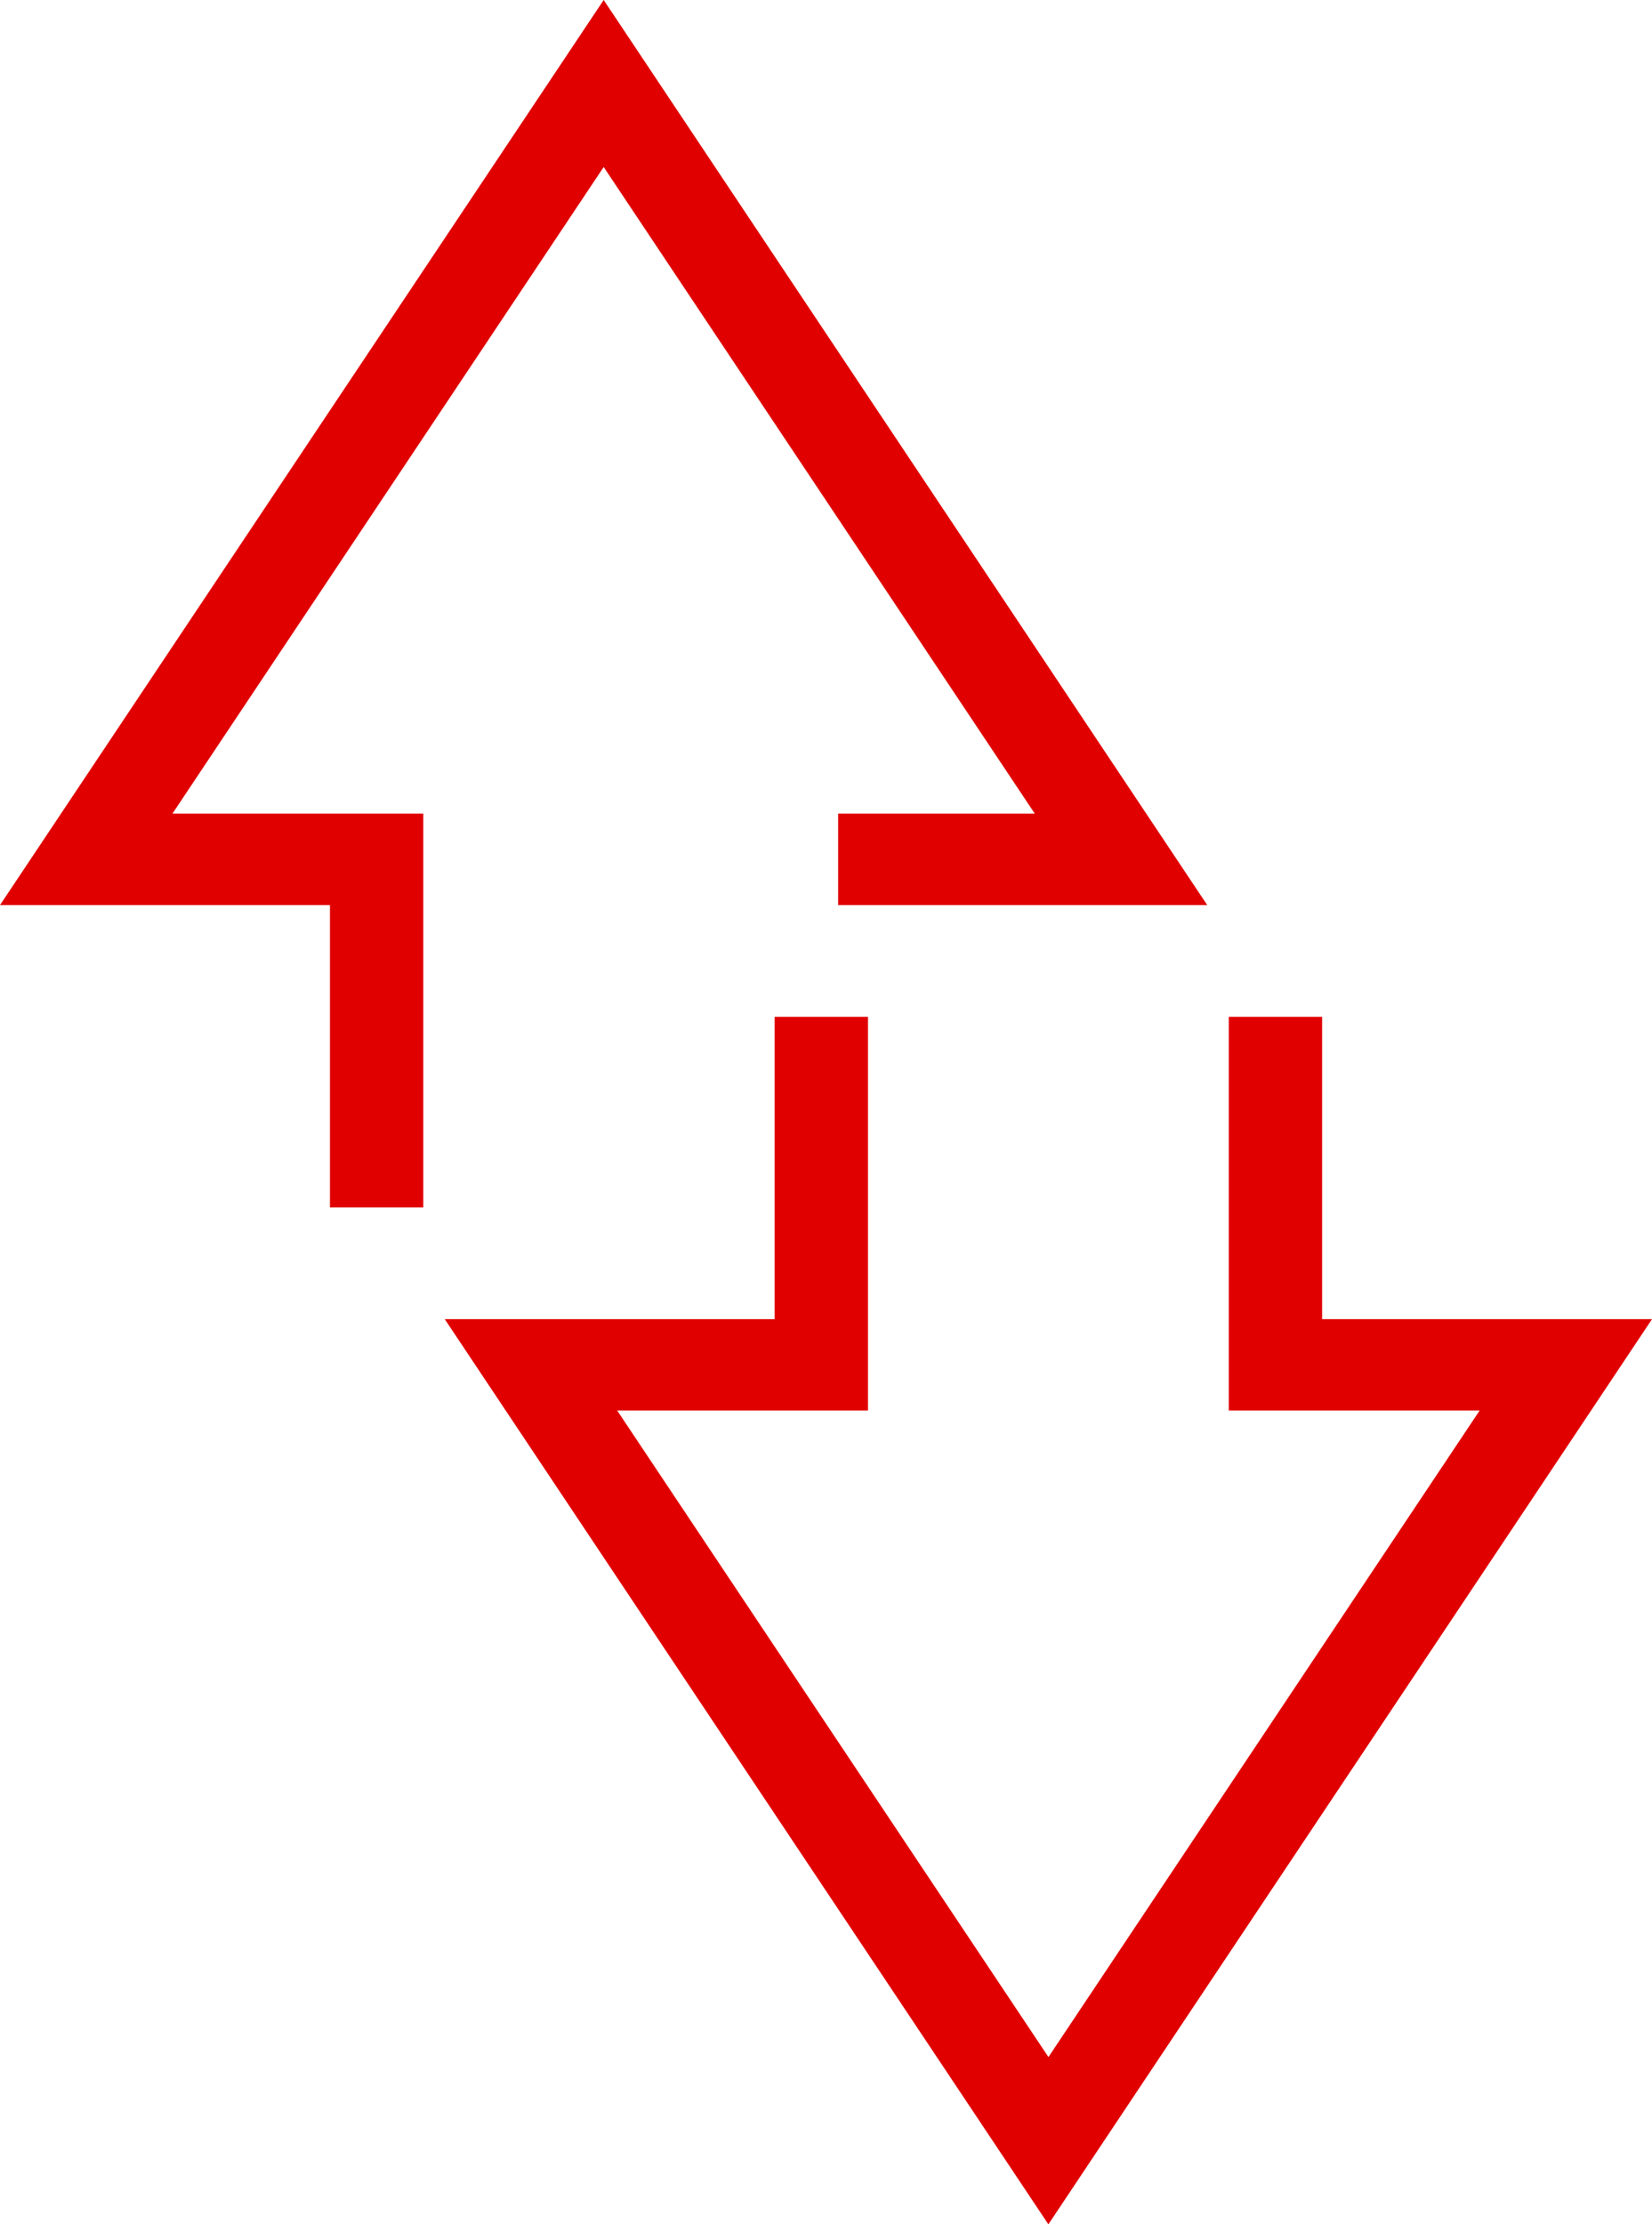 <?xml version="1.0" encoding="UTF-8"?> <svg xmlns="http://www.w3.org/2000/svg" width="26" height="35" viewBox="0 0 26 35" fill="none"><path d="M26 20.758H20.808V16H19.339V22.196H20.192H23.287L16.501 32.369L9.714 22.196H12.809H13.661V16H12.192V20.758H7L16.499 35L16.501 34.998V35L26 20.758Z" fill="#E10000"></path><path d="M13.191 12.803H16.286L9.501 2.628L2.714 12.803H6.662V19H5.193V14.242H0L9.501 0L19 14.242H13.191V12.803Z" fill="#E10000"></path></svg> 